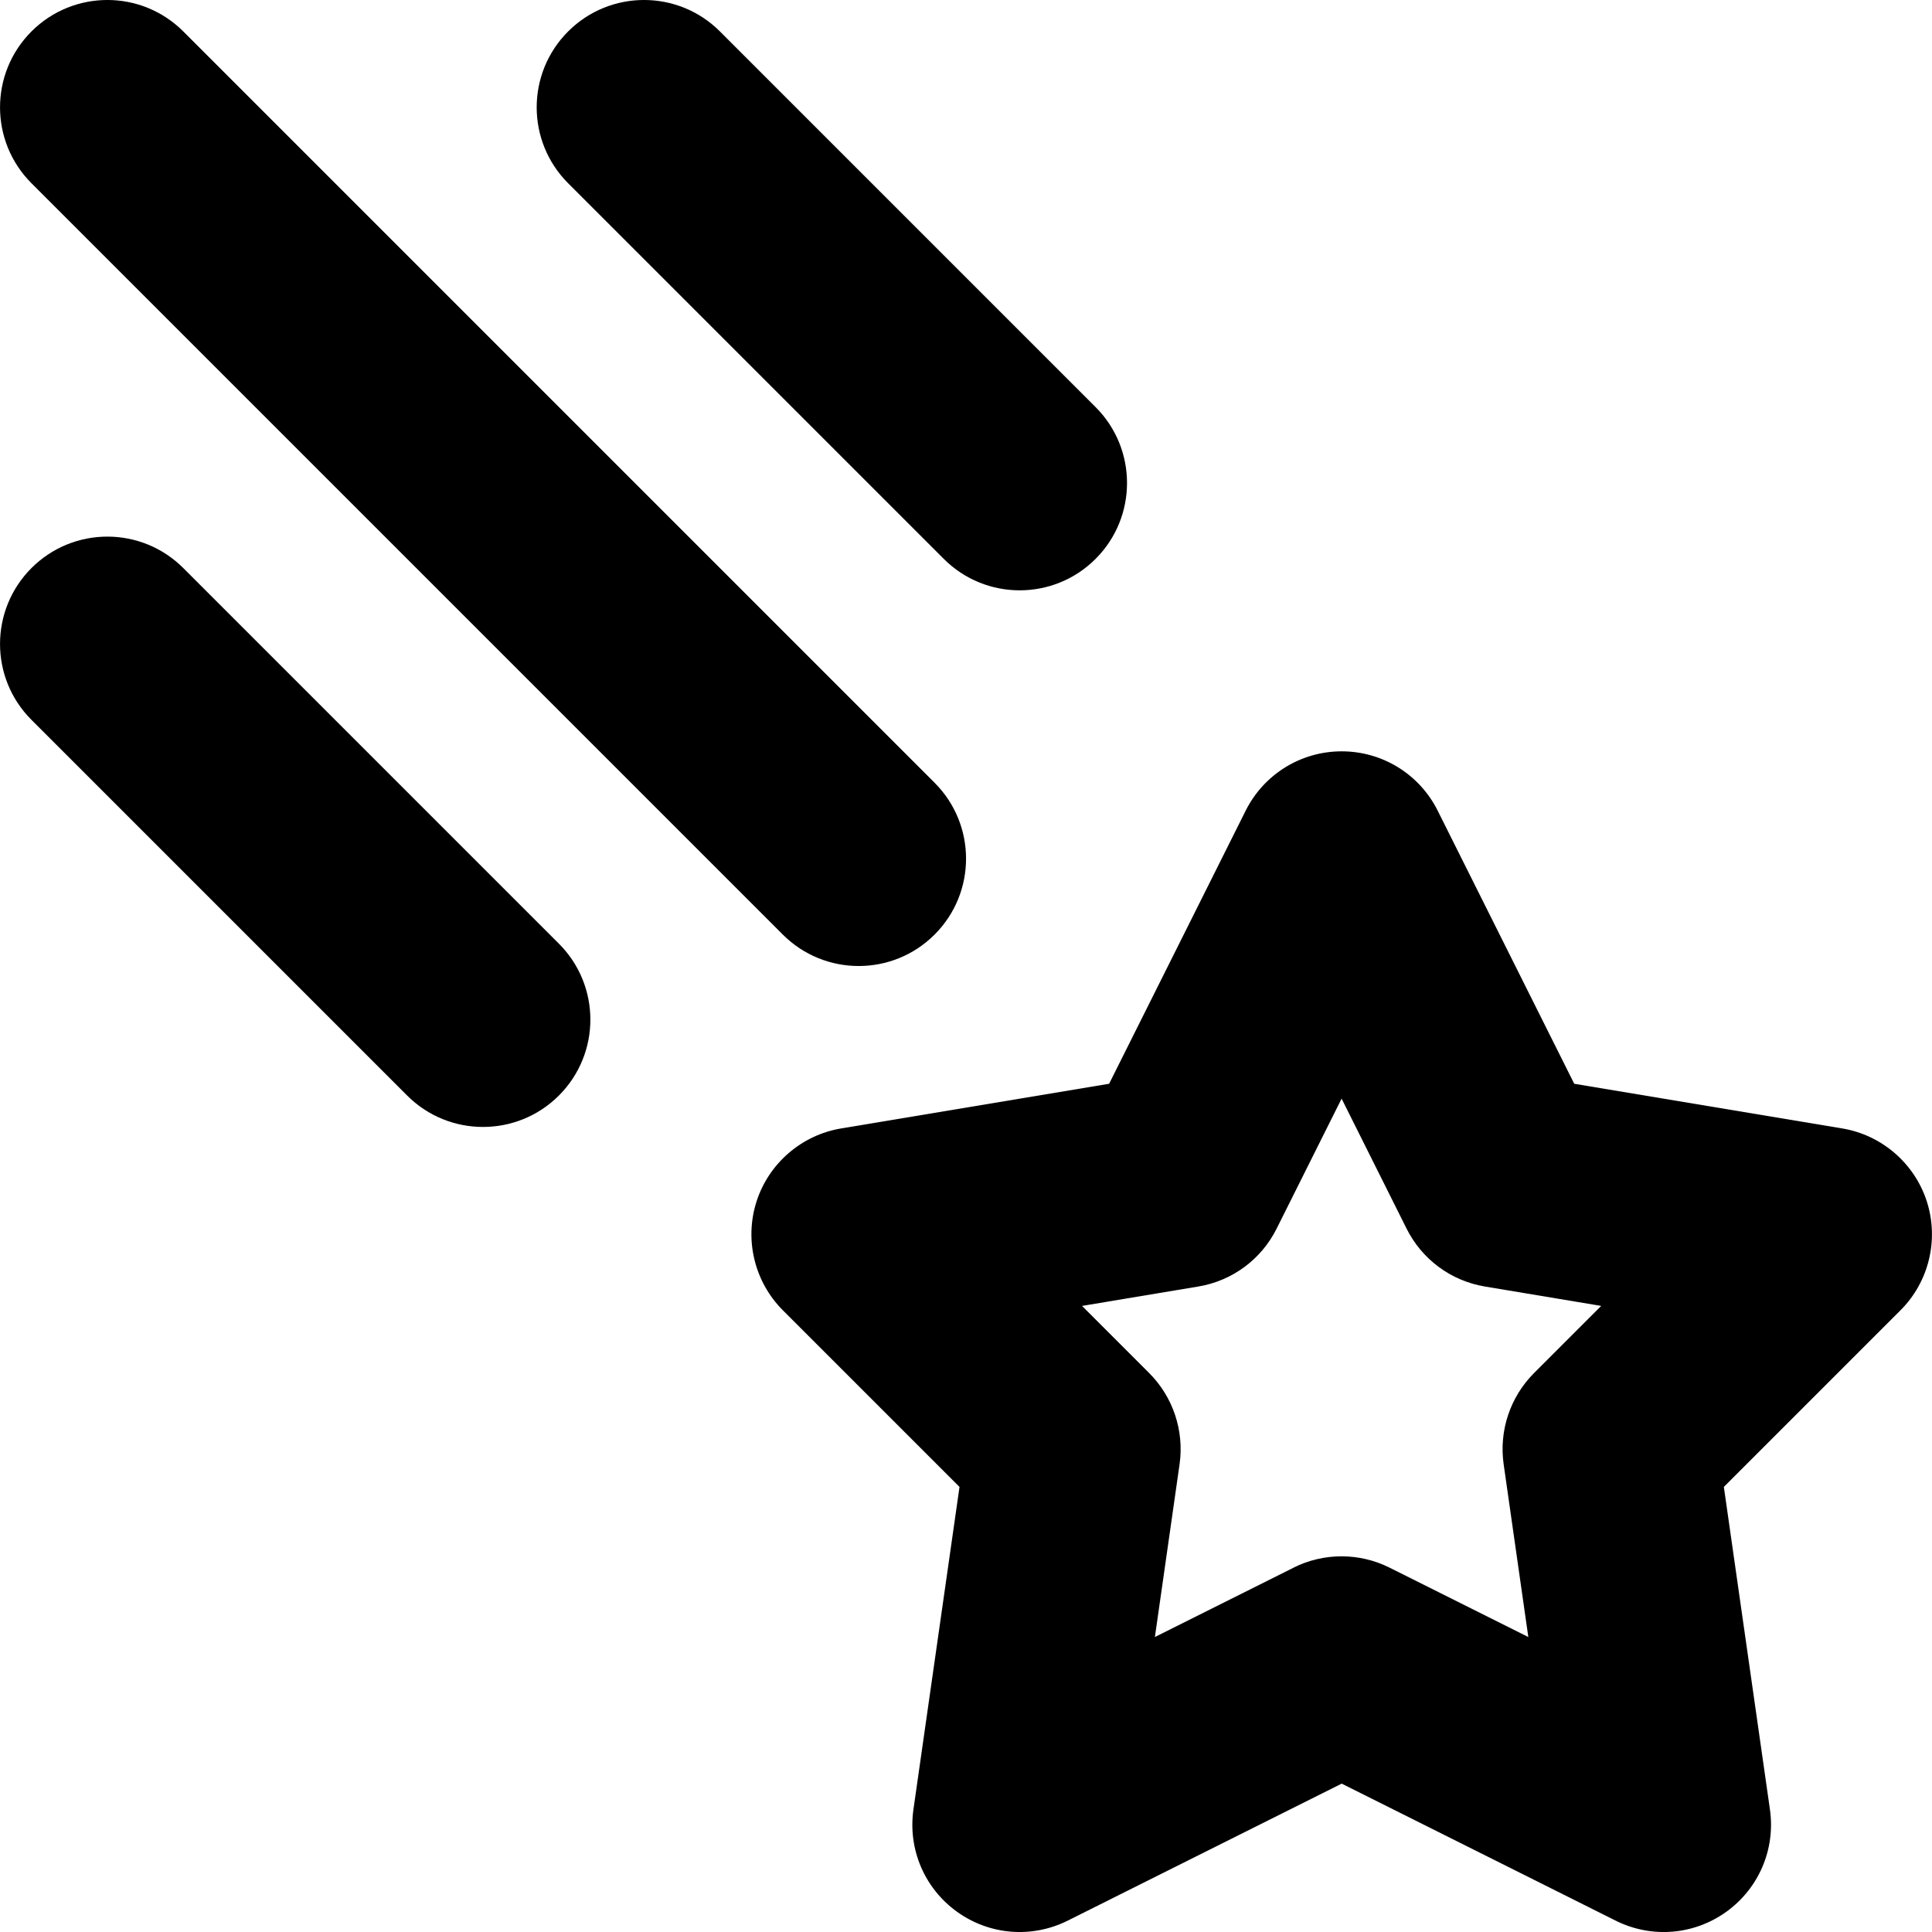 <?xml version="1.0" encoding="utf-8"?>
<!-- Generator: Adobe Illustrator 27.7.0, SVG Export Plug-In . SVG Version: 6.00 Build 0)  -->
<svg version="1.1" id="Layer_1" xmlns="http://www.w3.org/2000/svg" xmlns:xlink="http://www.w3.org/1999/xlink" x="0px" y="0px"
	 viewBox="0 0 512 512" style="enable-background:new 0 0 512 512;" xml:space="preserve">
<g>
	<path d="M355.56,440.88l-12.72-25.44l-36.78,18.39l6.54-45.81c1.26-8.84-1.73-17.82-8.05-24.14l-17.8-17.8l30.81-5.14
		c9-1.5,16.68-7.17,20.76-15.34l17.22-34.45l17.22,34.45c4.08,8.16,11.76,13.84,20.76,15.34l30.81,5.14l-17.8,17.8
		c-6.32,6.32-9.31,15.29-8.05,24.14l6.54,45.81l-36.78-18.39c-7.99-4-17.45-4-25.44,0L355.56,440.88l-12.72,25.44l85.33,42.67
		c9.5,4.75,20.74,3.84,29.35-2.37c8.61-6.21,13.03-16.59,11.53-27.1l-12.21-85.47l46.83-46.83c7.51-7.51,10.21-18.68,6.97-28.79
		c-3.24-10.11-11.94-17.63-22.41-19.38l-71.04-11.84L381,214.83c-4.83-9.66-14.65-15.72-25.44-15.72c-10.8,0-20.61,6.07-25.44,15.72
		l-36.19,72.38l-71.04,11.84c-10.47,1.75-19.17,9.27-22.41,19.38c-3.24,10.11-0.53,21.29,6.97,28.79l46.83,46.83l-12.21,85.47
		c-1.5,10.51,2.91,20.89,11.53,27.1c8.61,6.21,19.86,7.11,29.35,2.37l85.33-42.67L355.56,440.88l-12.72,25.44L355.56,440.88z"/>
	<path d="M8.34,48.56l199.11,199.11c11.11,11.11,29.12,11.11,40.23,0c11.11-11.11,11.11-29.12,0-40.23L48.57,8.33
		C37.46-2.78,19.45-2.78,8.34,8.33S-2.77,37.45,8.34,48.56"/>
	<path d="M150.56,48.56l99.55,99.55c11.11,11.11,29.12,11.11,40.23,0c11.11-11.11,11.11-29.12,0-40.23L190.79,8.33
		c-11.11-11.11-29.12-11.11-40.23,0C139.45,19.44,139.45,37.45,150.56,48.56"/>
	<path d="M8.34,190.77l99.55,99.55c11.11,11.11,29.12,11.11,40.23,0c11.11-11.11,11.11-29.12,0-40.23l-99.55-99.55
		c-11.11-11.11-29.12-11.11-40.23,0C-2.77,161.66-2.77,179.67,8.34,190.77"/>
</g>
</svg>
